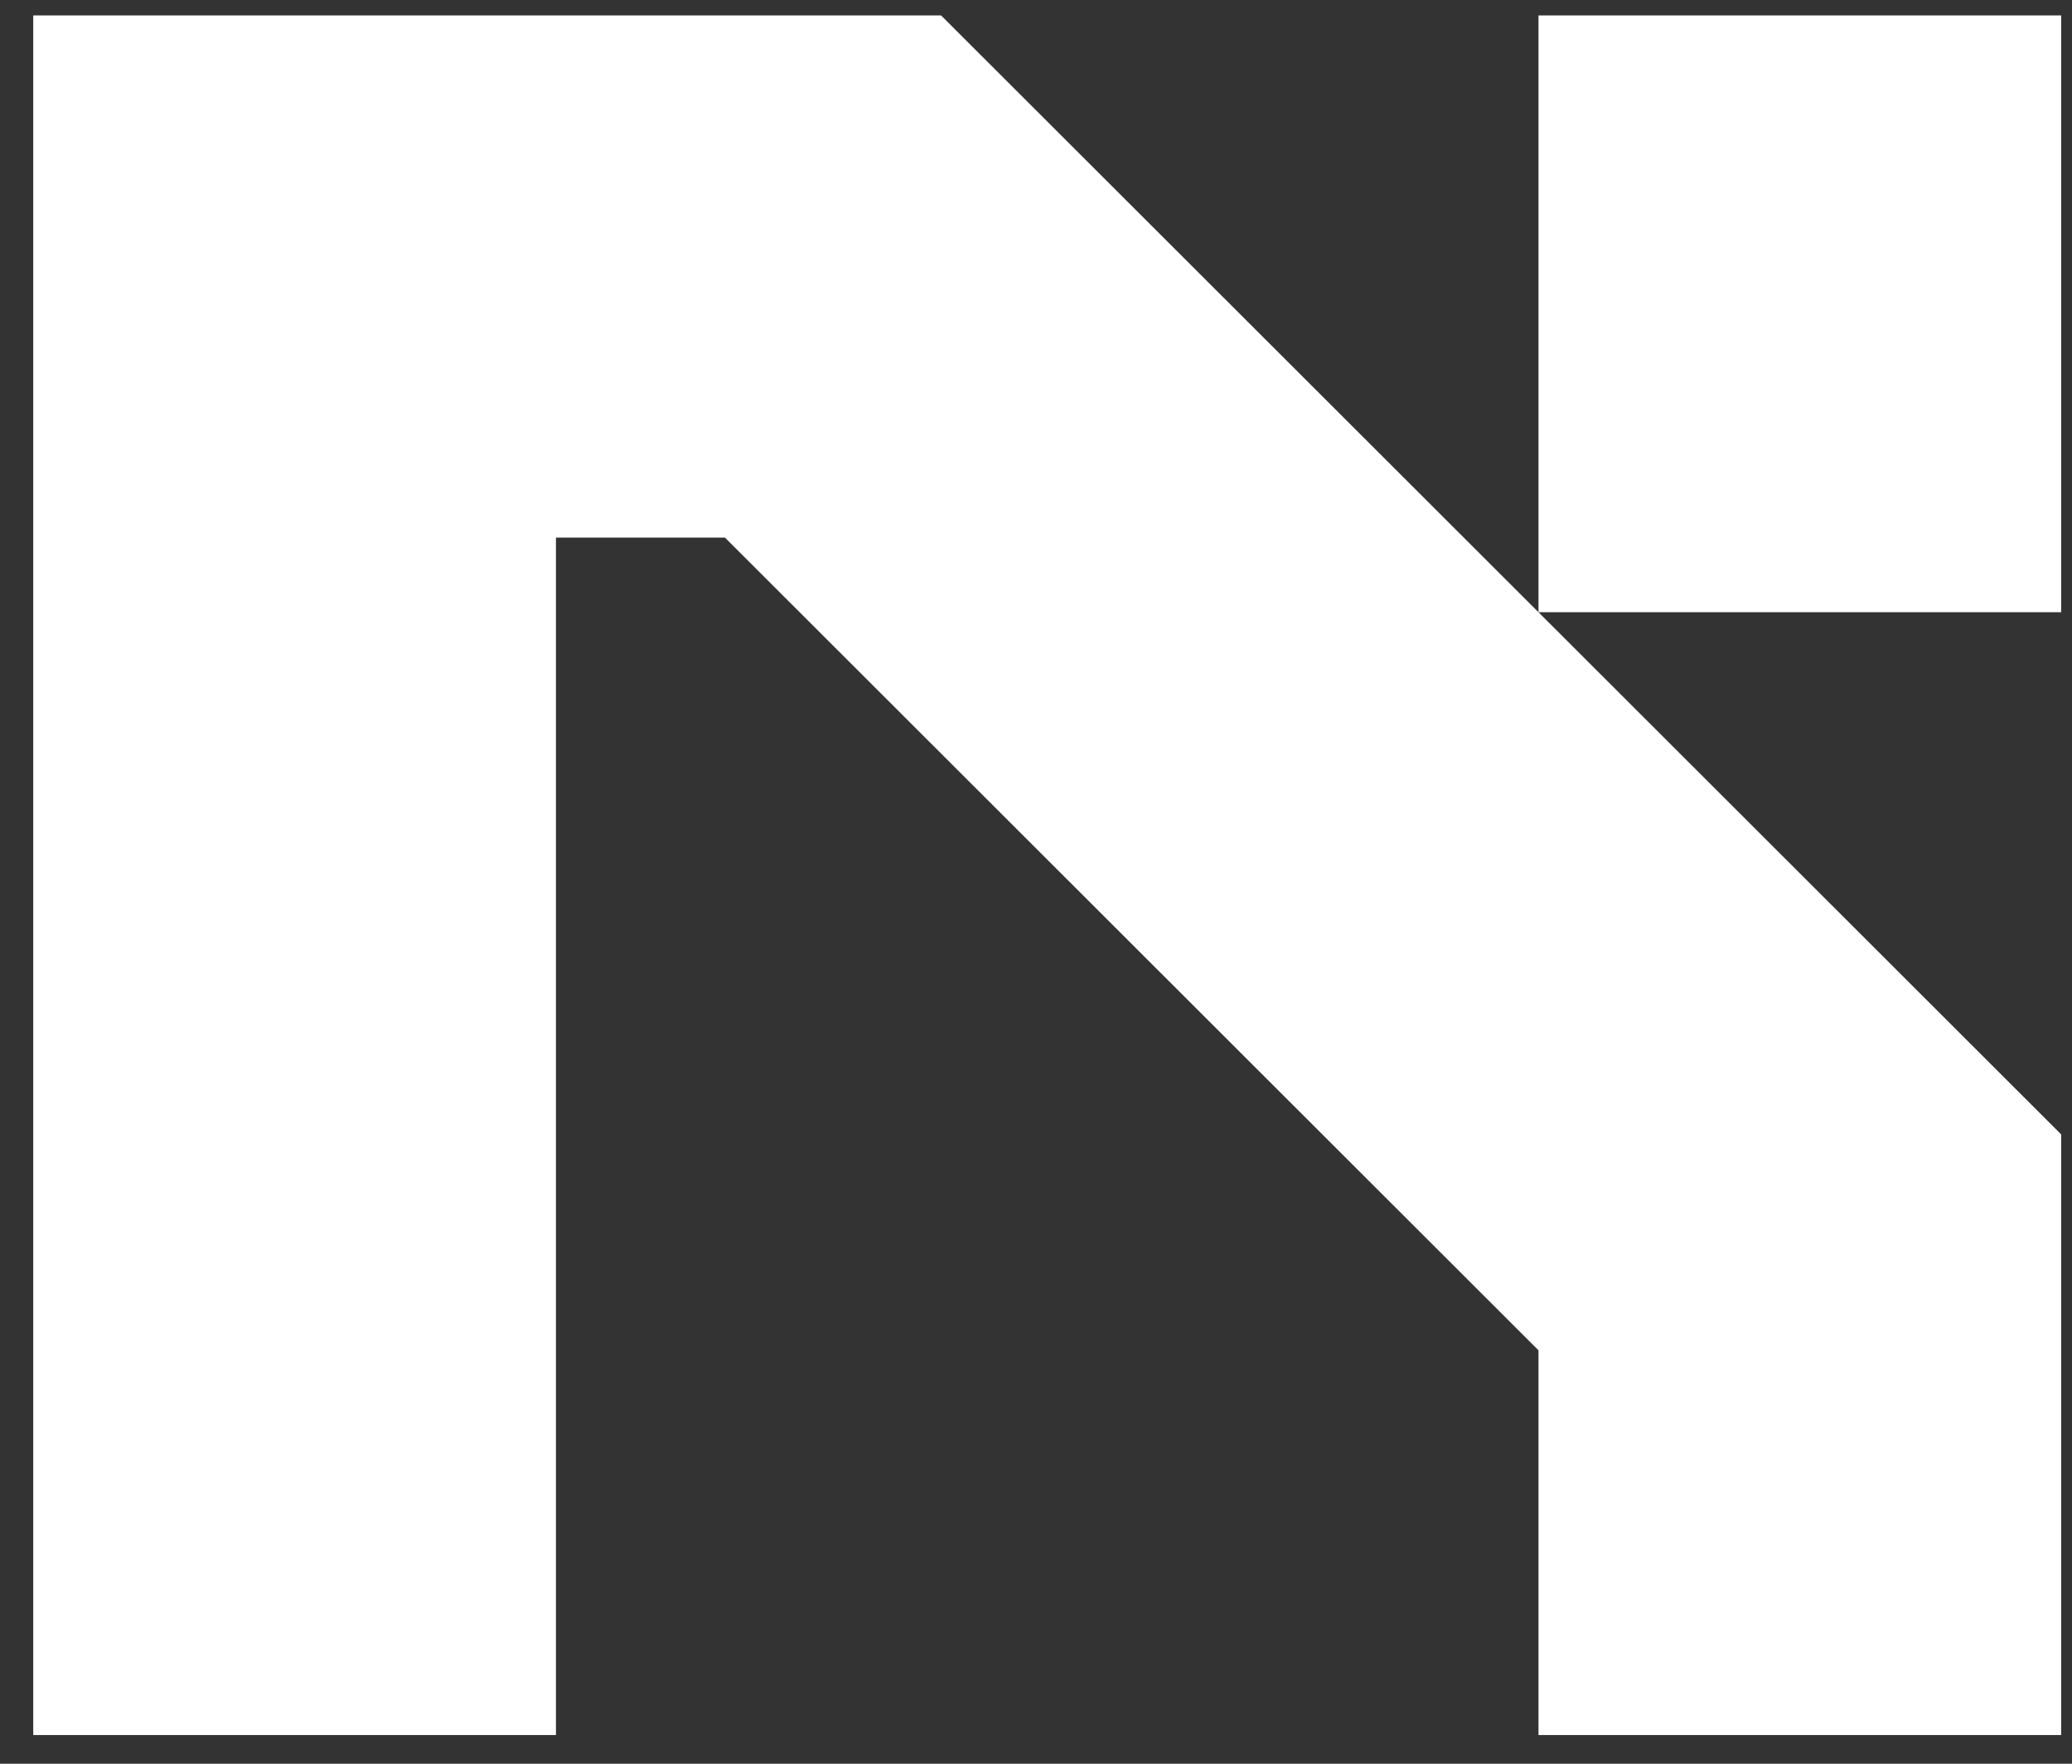 
      <svg data-logo="logo" xmlns="http://www.w3.org/2000/svg" viewBox="0 0 47 40">
        <rect x="0" y="0" width="47" height="40" fill="#333333" stroke="none"/>
        <g id="logogram" transform="translate(0, 0) rotate(0) "><path d="M21.347 0.35L46.754 25.727V39.35H34.898V30.624L16.444 12.192H12.611V39.35H0.754V0.35H21.347ZM34.898 13.884V0.35H46.754V13.884H34.898Z" fill="#fff"/></g>
        <g id="logotype" transform="translate(47, 20)"></g>
        
      </svg>
    